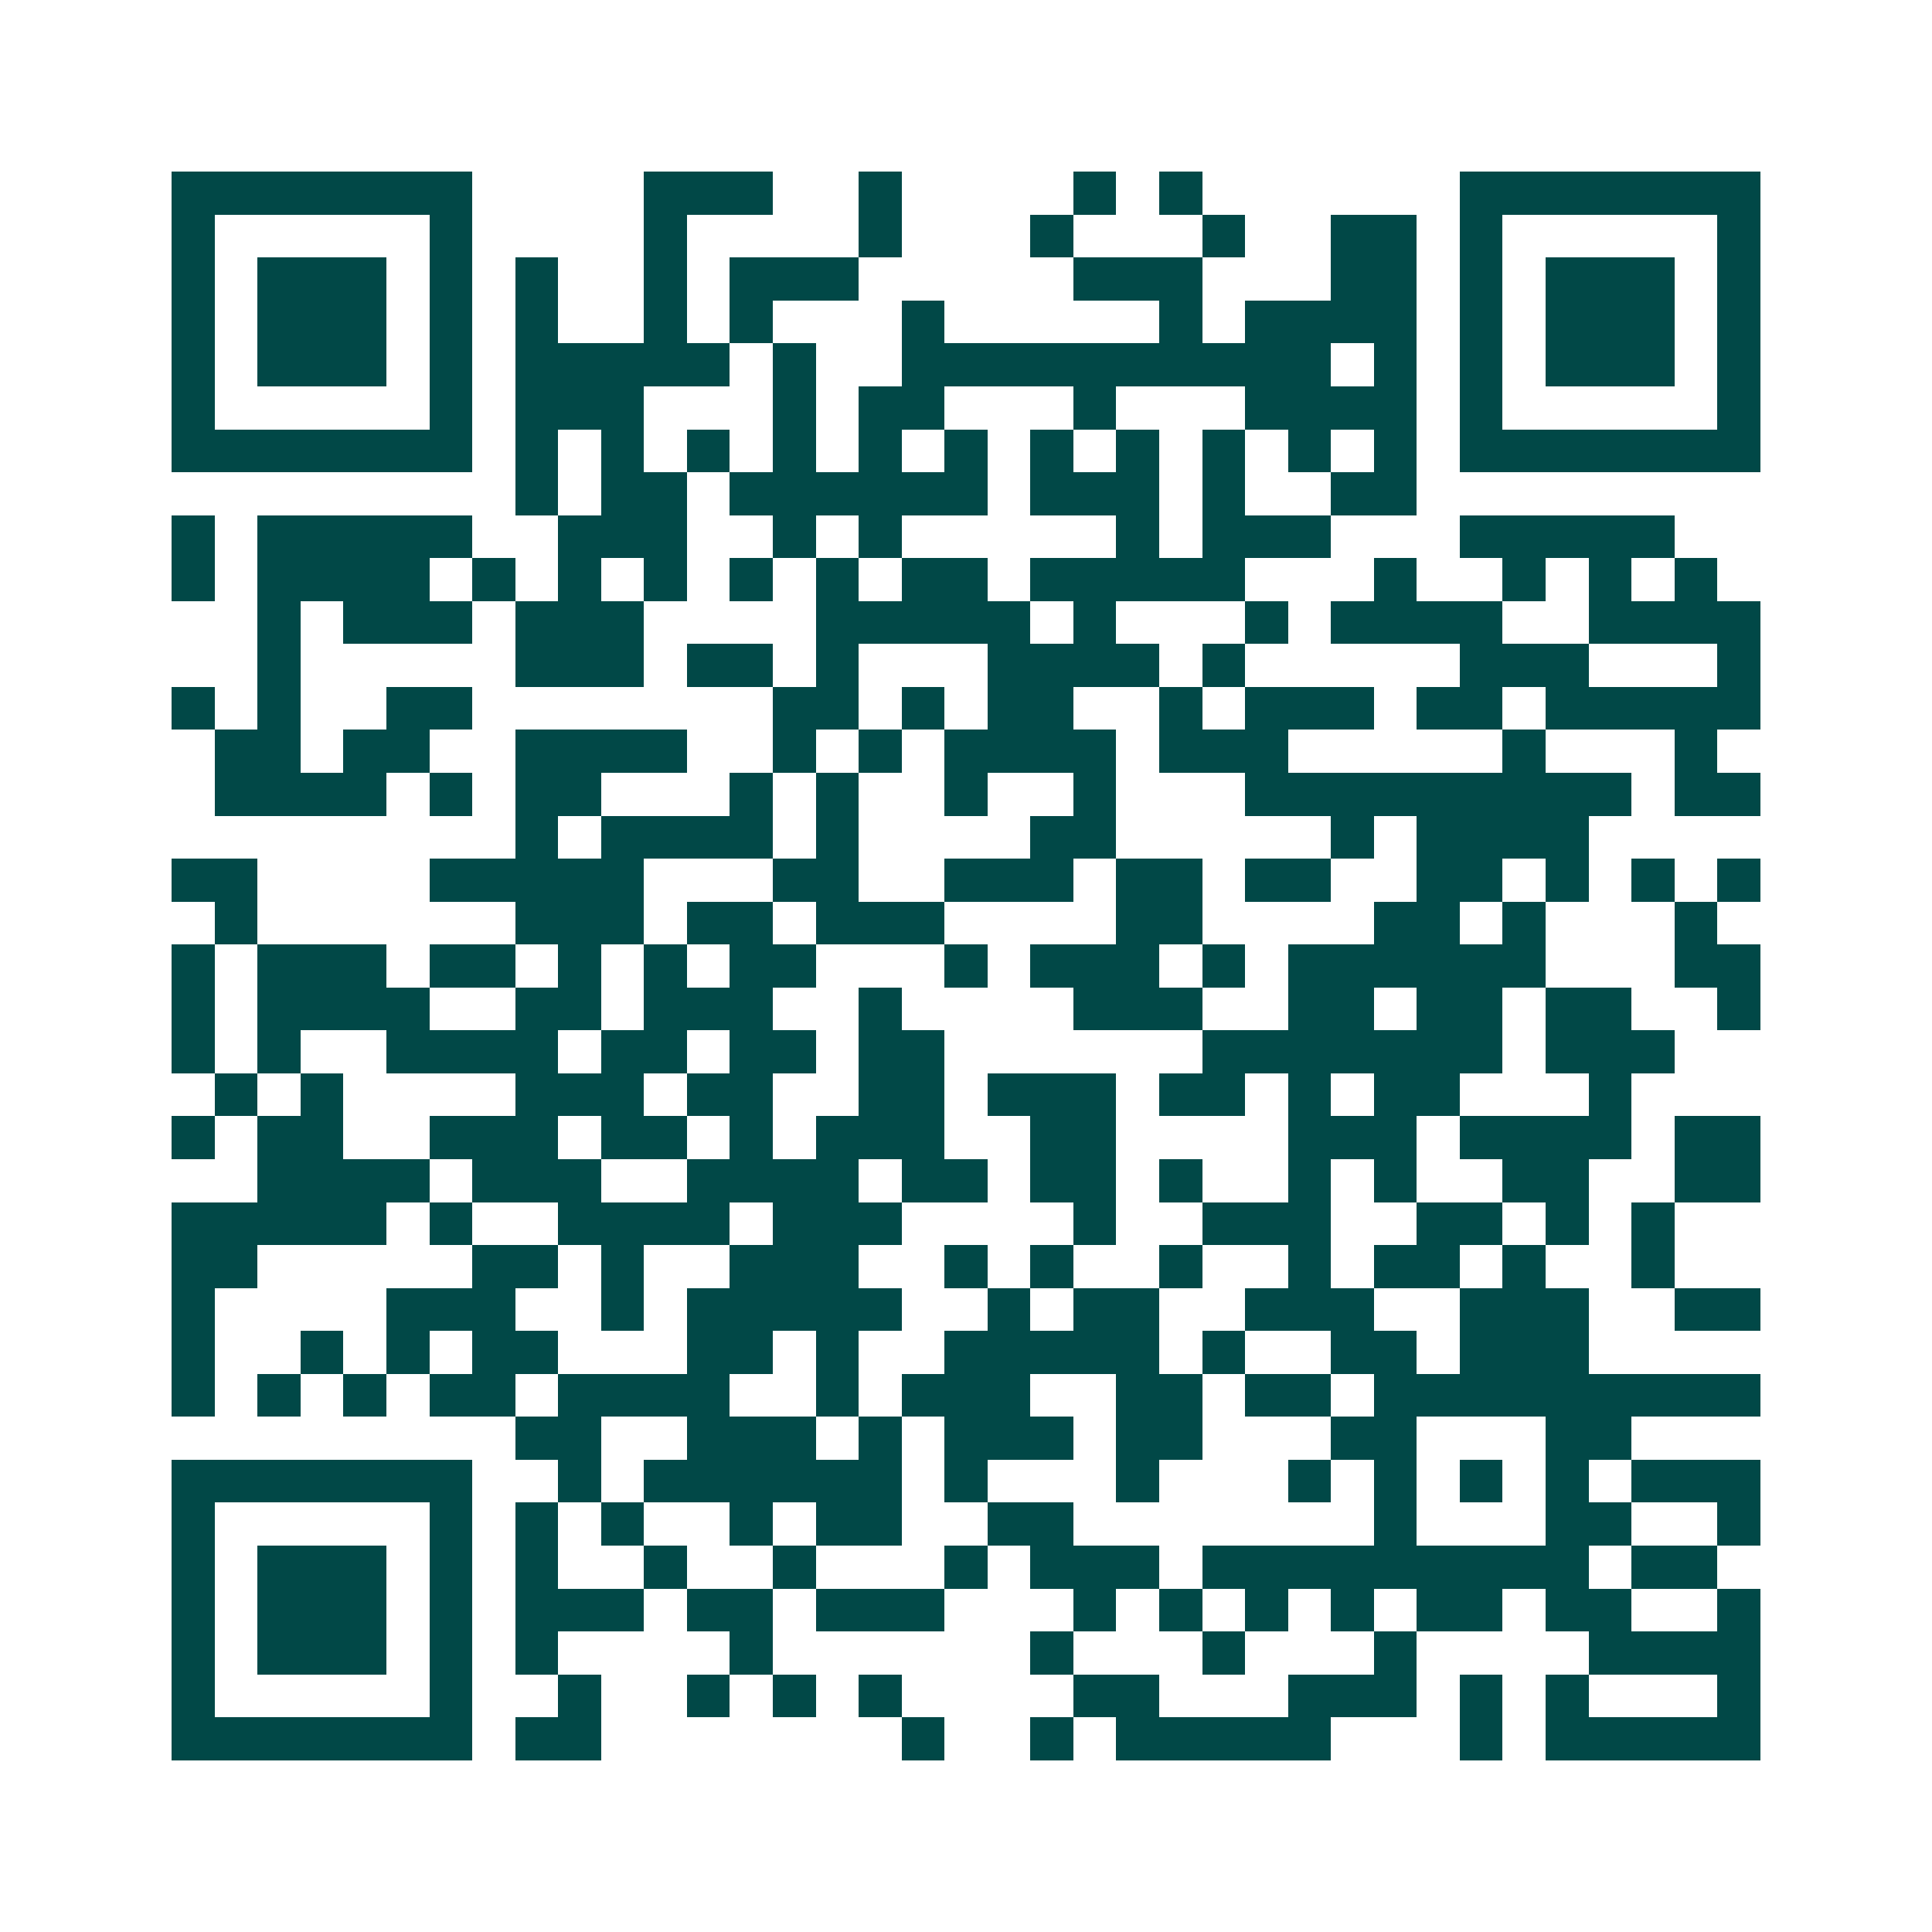 <svg xmlns="http://www.w3.org/2000/svg" width="200" height="200" viewBox="0 0 45 45" shape-rendering="crispEdges"><path fill="#ffffff" d="M0 0h45v45H0z"/><path stroke="#014847" d="M4 4.5h7m4 0h3m2 0h1m4 0h1m1 0h1m6 0h7M4 5.5h1m5 0h1m4 0h1m4 0h1m3 0h1m3 0h1m2 0h2m1 0h1m5 0h1M4 6.5h1m1 0h3m1 0h1m1 0h1m2 0h1m1 0h3m5 0h3m3 0h2m1 0h1m1 0h3m1 0h1M4 7.5h1m1 0h3m1 0h1m1 0h1m2 0h1m1 0h1m3 0h1m5 0h1m1 0h4m1 0h1m1 0h3m1 0h1M4 8.5h1m1 0h3m1 0h1m1 0h5m1 0h1m2 0h10m1 0h1m1 0h1m1 0h3m1 0h1M4 9.5h1m5 0h1m1 0h3m3 0h1m1 0h2m3 0h1m3 0h4m1 0h1m5 0h1M4 10.5h7m1 0h1m1 0h1m1 0h1m1 0h1m1 0h1m1 0h1m1 0h1m1 0h1m1 0h1m1 0h1m1 0h1m1 0h7M12 11.5h1m1 0h2m1 0h6m1 0h3m1 0h1m2 0h2M4 12.5h1m1 0h5m2 0h3m2 0h1m1 0h1m5 0h1m1 0h3m3 0h5M4 13.5h1m1 0h4m1 0h1m1 0h1m1 0h1m1 0h1m1 0h1m1 0h2m1 0h5m3 0h1m2 0h1m1 0h1m1 0h1M6 14.5h1m1 0h3m1 0h3m4 0h5m1 0h1m3 0h1m1 0h4m2 0h4M6 15.5h1m5 0h3m1 0h2m1 0h1m3 0h4m1 0h1m5 0h3m3 0h1M4 16.5h1m1 0h1m2 0h2m7 0h2m1 0h1m1 0h2m2 0h1m1 0h3m1 0h2m1 0h5M5 17.5h2m1 0h2m2 0h4m2 0h1m1 0h1m1 0h4m1 0h3m5 0h1m3 0h1M5 18.5h4m1 0h1m1 0h2m3 0h1m1 0h1m2 0h1m2 0h1m3 0h9m1 0h2M12 19.5h1m1 0h4m1 0h1m4 0h2m5 0h1m1 0h4M4 20.5h2m4 0h5m3 0h2m2 0h3m1 0h2m1 0h2m2 0h2m1 0h1m1 0h1m1 0h1M5 21.5h1m6 0h3m1 0h2m1 0h3m4 0h2m4 0h2m1 0h1m3 0h1M4 22.5h1m1 0h3m1 0h2m1 0h1m1 0h1m1 0h2m3 0h1m1 0h3m1 0h1m1 0h6m3 0h2M4 23.5h1m1 0h4m2 0h2m1 0h3m2 0h1m4 0h3m2 0h2m1 0h2m1 0h2m2 0h1M4 24.5h1m1 0h1m2 0h4m1 0h2m1 0h2m1 0h2m6 0h7m1 0h3M5 25.5h1m1 0h1m4 0h3m1 0h2m2 0h2m1 0h3m1 0h2m1 0h1m1 0h2m3 0h1M4 26.5h1m1 0h2m2 0h3m1 0h2m1 0h1m1 0h3m2 0h2m4 0h3m1 0h4m1 0h2M6 27.5h4m1 0h3m2 0h4m1 0h2m1 0h2m1 0h1m2 0h1m1 0h1m2 0h2m2 0h2M4 28.5h5m1 0h1m2 0h4m1 0h3m4 0h1m2 0h3m2 0h2m1 0h1m1 0h1M4 29.5h2m5 0h2m1 0h1m2 0h3m2 0h1m1 0h1m2 0h1m2 0h1m1 0h2m1 0h1m2 0h1M4 30.5h1m4 0h3m2 0h1m1 0h5m2 0h1m1 0h2m2 0h3m2 0h3m2 0h2M4 31.5h1m2 0h1m1 0h1m1 0h2m3 0h2m1 0h1m2 0h5m1 0h1m2 0h2m1 0h3M4 32.5h1m1 0h1m1 0h1m1 0h2m1 0h4m2 0h1m1 0h3m2 0h2m1 0h2m1 0h9M12 33.5h2m2 0h3m1 0h1m1 0h3m1 0h2m3 0h2m3 0h2M4 34.5h7m2 0h1m1 0h6m1 0h1m3 0h1m3 0h1m1 0h1m1 0h1m1 0h1m1 0h3M4 35.5h1m5 0h1m1 0h1m1 0h1m2 0h1m1 0h2m2 0h2m7 0h1m3 0h2m2 0h1M4 36.5h1m1 0h3m1 0h1m1 0h1m2 0h1m2 0h1m3 0h1m1 0h3m1 0h9m1 0h2M4 37.5h1m1 0h3m1 0h1m1 0h3m1 0h2m1 0h3m3 0h1m1 0h1m1 0h1m1 0h1m1 0h2m1 0h2m2 0h1M4 38.5h1m1 0h3m1 0h1m1 0h1m4 0h1m6 0h1m3 0h1m3 0h1m4 0h4M4 39.5h1m5 0h1m2 0h1m2 0h1m1 0h1m1 0h1m4 0h2m3 0h3m1 0h1m1 0h1m3 0h1M4 40.5h7m1 0h2m7 0h1m2 0h1m1 0h5m3 0h1m1 0h5"/></svg>
